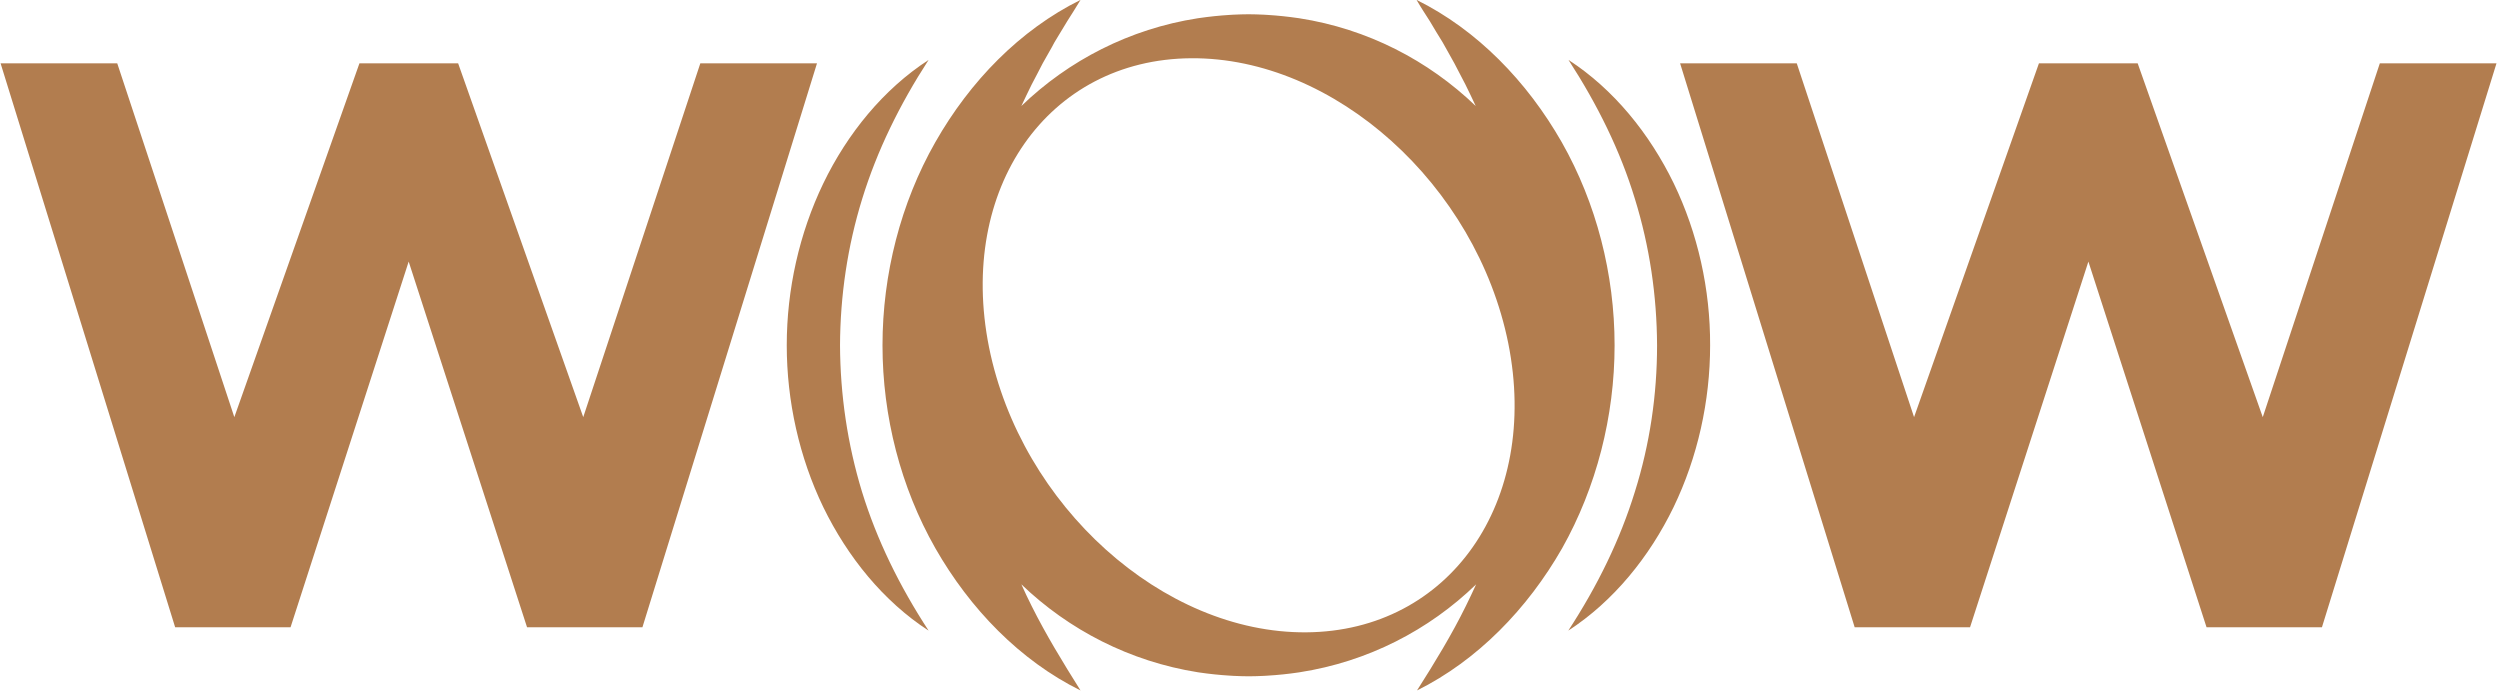 <svg width="104" height="29" viewBox="0 0 104 29" fill="none" xmlns="http://www.w3.org/2000/svg">
<path d="M17.001 10.882L21.925 26.094H26.725L33.987 2.634H29.134L24.263 17.353L19.058 2.634H14.953L9.748 17.353L4.877 2.634H0.024L7.286 26.094H12.087L17.001 10.882Z" fill="#B27D4F"/>
<path d="M86.877 10.882L91.792 26.094H96.593L103.854 2.634H99.001L94.131 17.353L88.927 2.634H84.82L79.625 17.353L74.745 2.634H69.892L77.154 26.094H81.954L86.877 10.882Z" fill="#B27D4F"/>
<path d="M67.167 14.364C67.167 11.409 66.411 8.455 64.968 5.914C63.527 3.39 61.452 1.244 58.929 -0.004C59.105 0.303 59.298 0.593 59.483 0.884C59.659 1.183 59.834 1.473 60.01 1.754C60.169 2.053 60.344 2.334 60.502 2.634C60.652 2.933 60.81 3.214 60.96 3.513C61.109 3.812 61.25 4.111 61.39 4.41C59.413 2.51 56.88 1.2 54.058 0.761C54.041 0.761 54.014 0.752 53.997 0.752C53.575 0.691 53.153 0.646 52.722 0.62C52.669 0.62 52.625 0.611 52.572 0.611C52.362 0.602 52.15 0.593 51.94 0.593C51.729 0.593 51.517 0.602 51.307 0.611C51.254 0.611 51.209 0.62 51.157 0.62C50.726 0.646 50.304 0.691 49.882 0.752C49.864 0.752 49.839 0.761 49.821 0.761C46.999 1.2 44.458 2.51 42.488 4.41C42.629 4.111 42.77 3.812 42.919 3.513C43.069 3.223 43.227 2.933 43.377 2.634C43.534 2.343 43.71 2.062 43.869 1.754C44.045 1.464 44.22 1.174 44.396 0.884C44.581 0.593 44.765 0.303 44.95 -0.004C42.426 1.244 40.352 3.381 38.91 5.914C37.468 8.446 36.712 11.409 36.712 14.364C36.712 17.318 37.468 20.272 38.91 22.805C40.352 25.329 42.426 27.474 44.95 28.723C44.203 27.536 43.508 26.393 42.919 25.215C42.77 24.915 42.62 24.608 42.488 24.308C44.466 26.208 47.008 27.518 49.83 27.966C49.847 27.966 49.864 27.975 49.891 27.975C50.313 28.037 50.735 28.081 51.166 28.107C51.218 28.107 51.263 28.116 51.316 28.116C51.526 28.125 51.737 28.134 51.948 28.134C52.159 28.134 52.371 28.125 52.581 28.116C52.634 28.116 52.678 28.107 52.73 28.107C53.162 28.081 53.593 28.037 54.006 27.975C54.023 27.975 54.041 27.966 54.067 27.966C56.898 27.527 59.438 26.217 61.408 24.308C61.268 24.608 61.127 24.915 60.977 25.215C60.397 26.393 59.703 27.536 58.947 28.723C61.46 27.474 63.544 25.329 64.986 22.805C66.411 20.272 67.167 17.318 67.167 14.364ZM54.34 26.305C48.379 26.349 42.471 21.038 41.143 14.443C39.825 7.848 43.587 2.466 49.548 2.423C55.51 2.379 61.417 7.69 62.745 14.285C64.063 20.879 60.3 26.261 54.34 26.305Z" fill="#B27D4F"/>
<path d="M69.628 7.628C68.617 5.553 67.131 3.715 65.25 2.493C66.463 4.366 67.404 6.274 68.011 8.27C68.626 10.257 68.925 12.306 68.934 14.364C68.934 16.421 68.635 18.47 68.011 20.457C67.395 22.453 66.463 24.361 65.241 26.234C67.122 25.012 68.617 23.166 69.62 21.099C70.622 19.024 71.141 16.685 71.141 14.364C71.15 12.042 70.63 9.703 69.628 7.628Z" fill="#B27D4F"/>
<path d="M34.945 14.364C34.954 12.306 35.253 10.257 35.868 8.27C36.484 6.274 37.416 4.366 38.629 2.493C36.748 3.715 35.253 5.553 34.25 7.628C33.248 9.712 32.729 12.042 32.729 14.364C32.729 16.685 33.248 19.024 34.25 21.099C35.262 23.174 36.748 25.012 38.629 26.234C37.407 24.361 36.475 22.453 35.859 20.457C35.253 18.47 34.954 16.421 34.945 14.364Z" fill="#B27D4F"/>
</svg>
